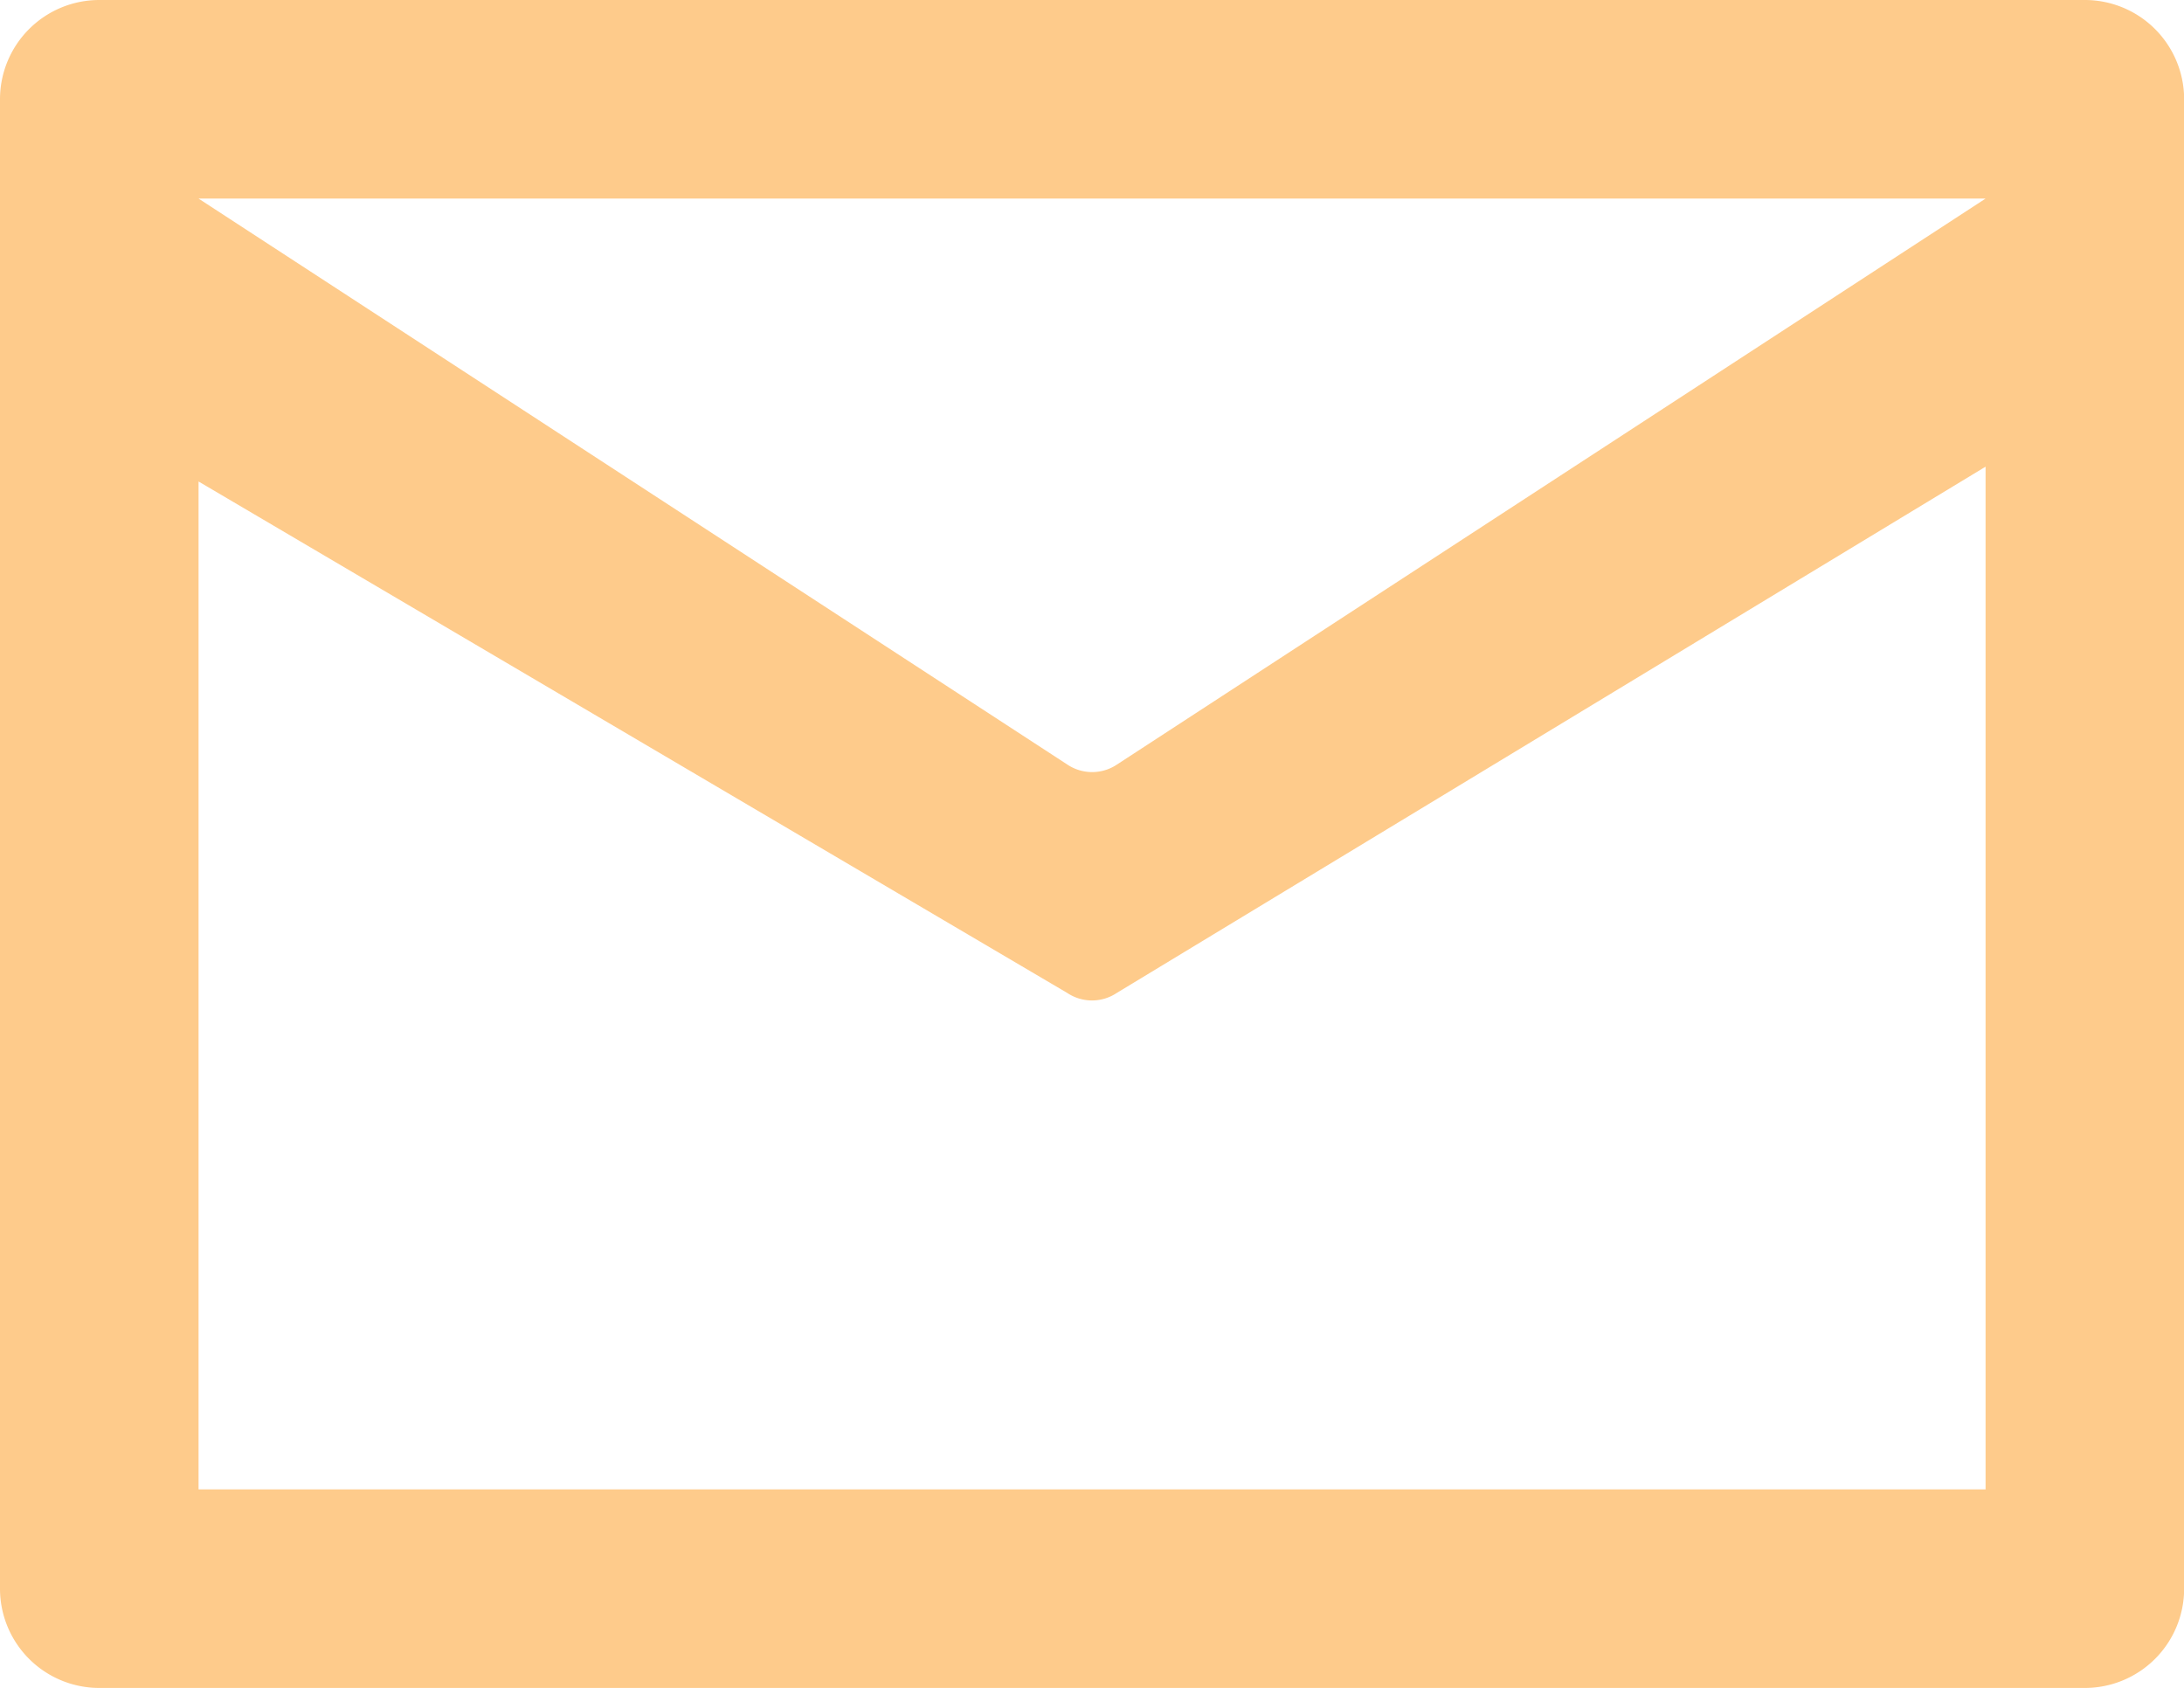 <svg xmlns="http://www.w3.org/2000/svg" width="16.499" height="12.75" viewBox="0 0 16.499 12.75">
  <g id="icons_Q2" data-name="icons Q2" transform="translate(0)">
    <path id="Caminho_24" data-name="Caminho 24" d="M17.749,7h-15A.75.75,0,0,0,2,7.75V19a.75.75,0,0,0,.75.75h15A.75.75,0,0,0,18.5,19V7.75A.75.75,0,0,0,17.749,7ZM17,18.25H3.5V10.637L10.062,14.5a.337.337,0,0,0,.375,0L17,10.525Zm-6.562-5.475a.337.337,0,0,1-.375,0L3.5,8.5H17Z" transform="translate(-2 -7)" fill="#fecb8b"/>
  </g>
</svg>
